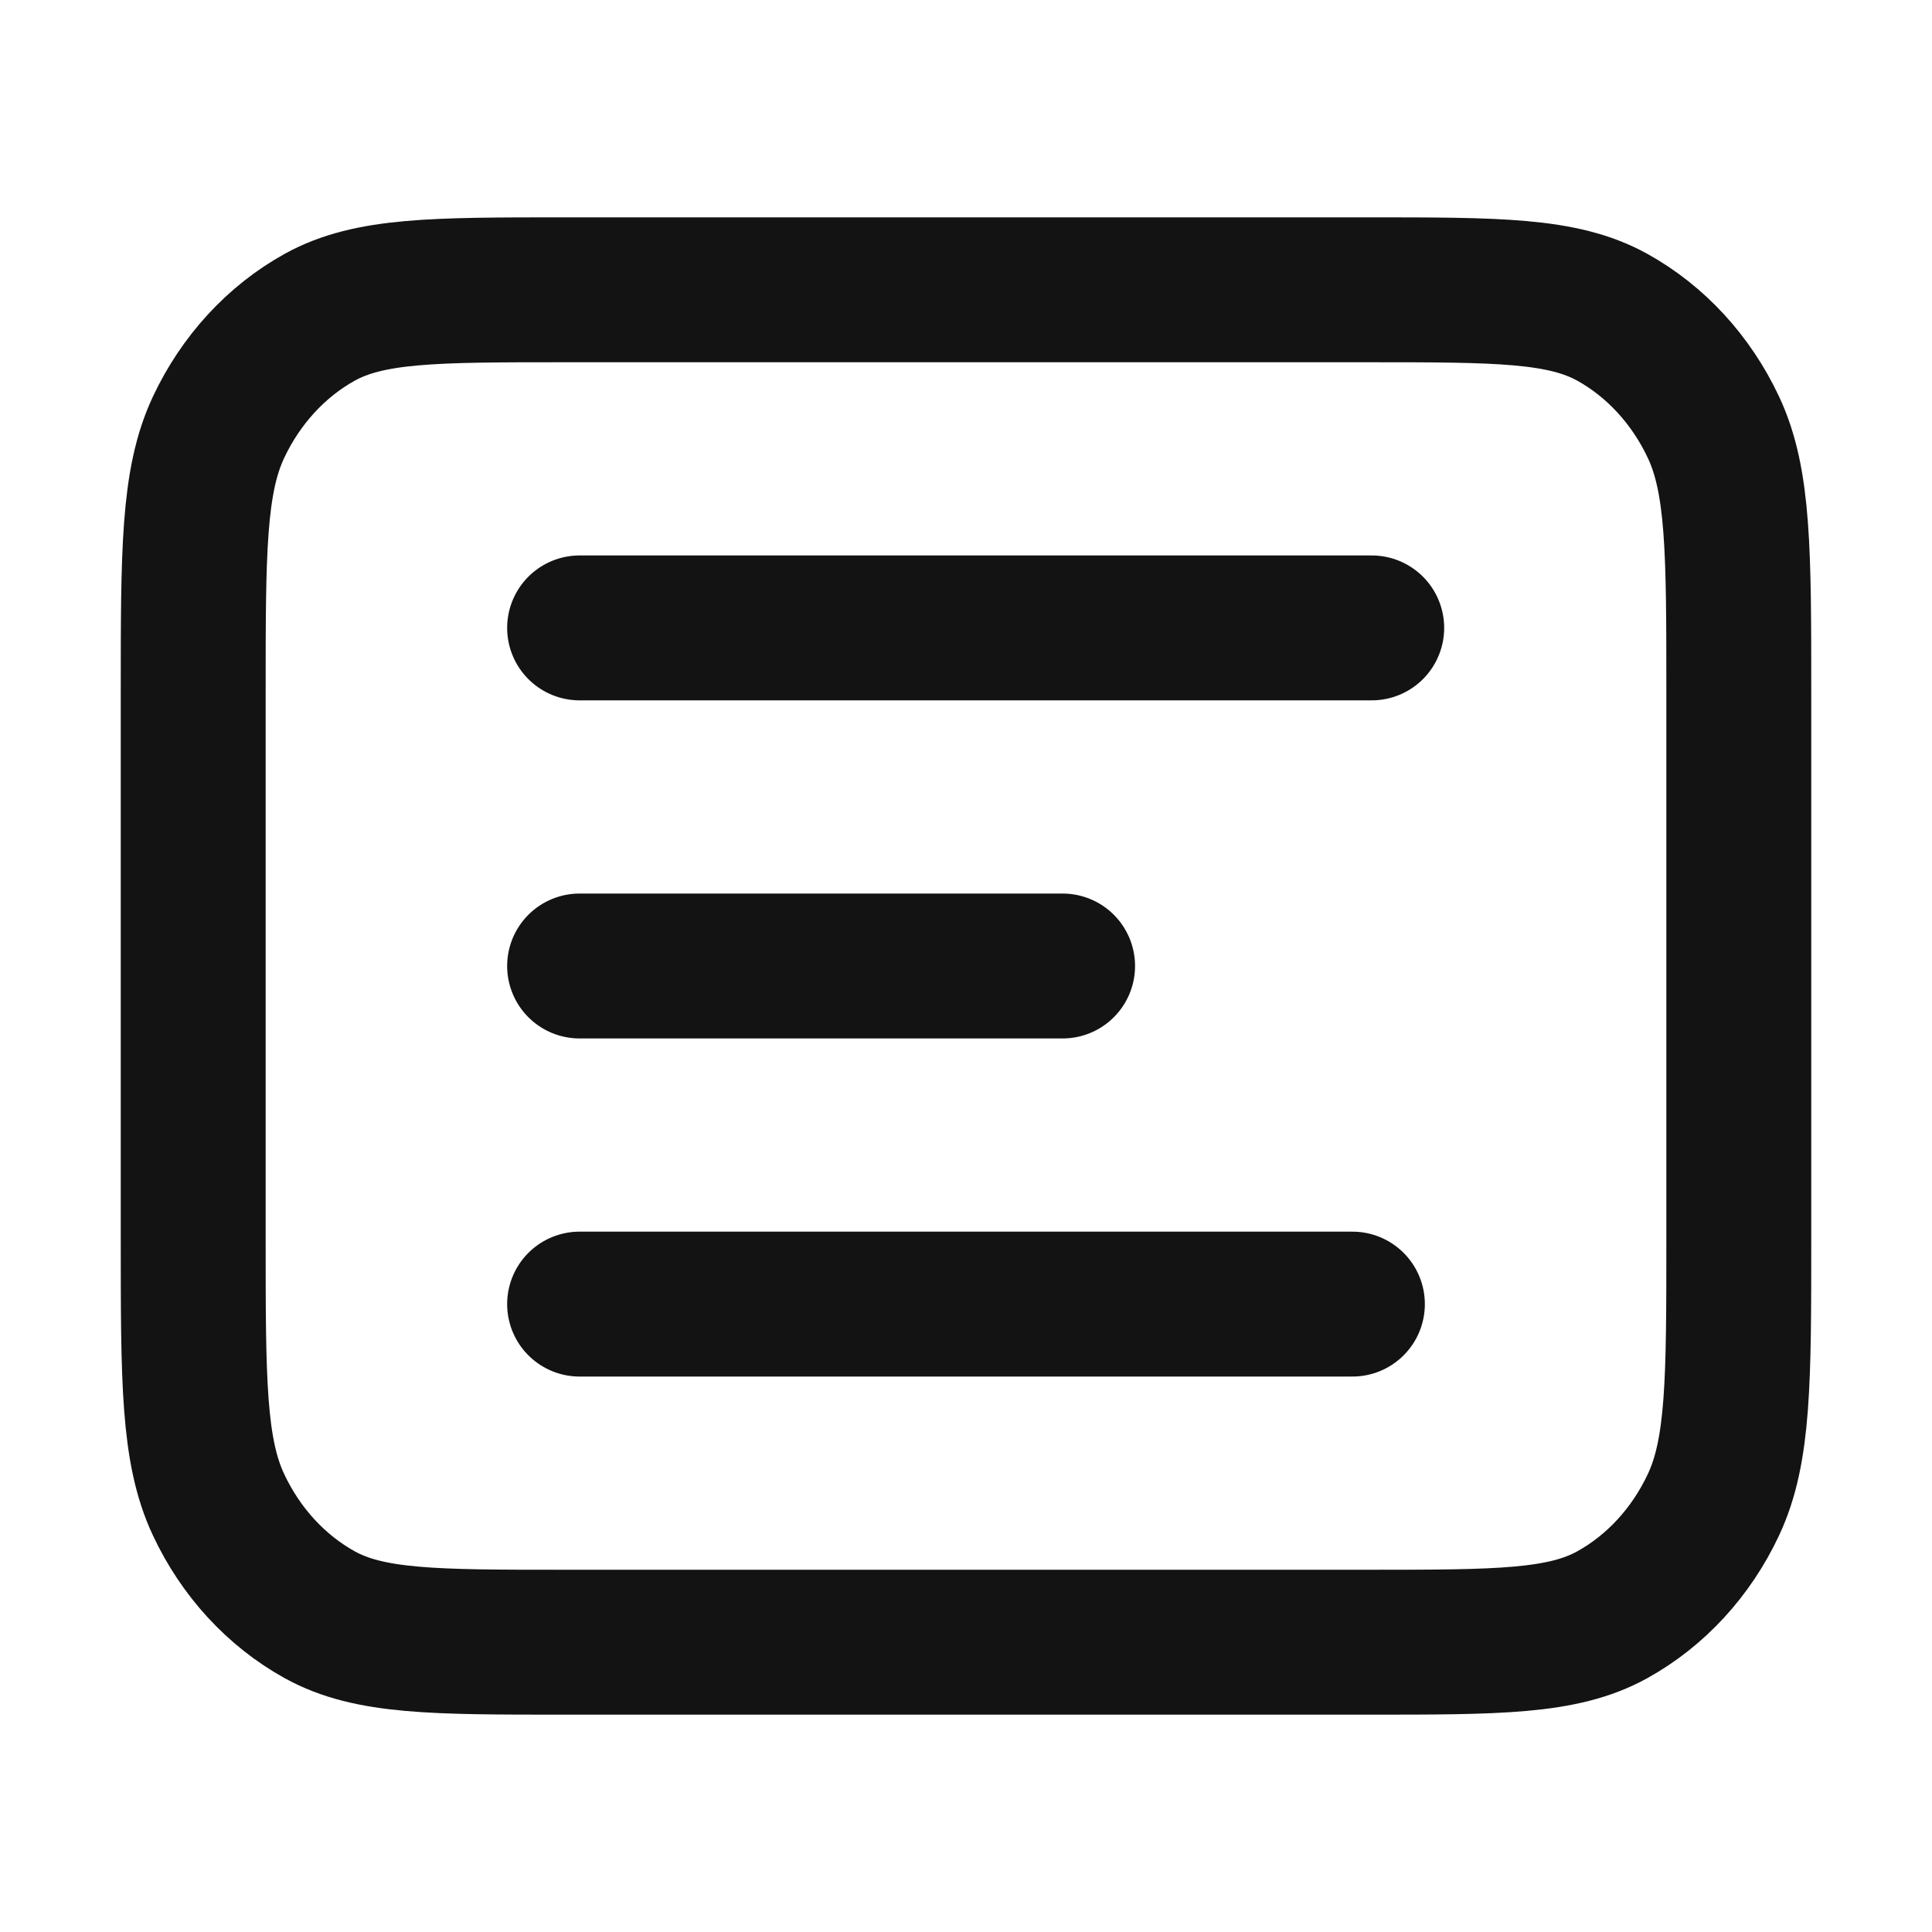 <svg width="20" height="20" viewBox="0 0 20 20" fill="none" xmlns="http://www.w3.org/2000/svg">
<path d="M11 10H6M14 13.5C10.876 13.5 6 13.5 6 13.5M14.2 6.5H6M14.16 17H5.84C4.496 17 3.824 17 3.31 16.716C2.859 16.466 2.492 16.067 2.262 15.576C2 15.018 2 14.287 2 12.826V7.174C2 5.713 2 4.982 2.262 4.424C2.492 3.934 2.859 3.534 3.31 3.284C3.824 3 4.496 3 5.84 3H14.16C15.504 3 16.176 3 16.69 3.284C17.141 3.534 17.508 3.934 17.738 4.424C18 4.982 18 5.713 18 7.174V12.826C18 14.287 18 15.018 17.738 15.576C17.508 16.067 17.141 16.466 16.69 16.716C16.176 17 15.504 17 14.16 17Z" stroke="#131313" stroke-width="1.5" stroke-linecap="round" stroke-linejoin="round"/>
</svg>
